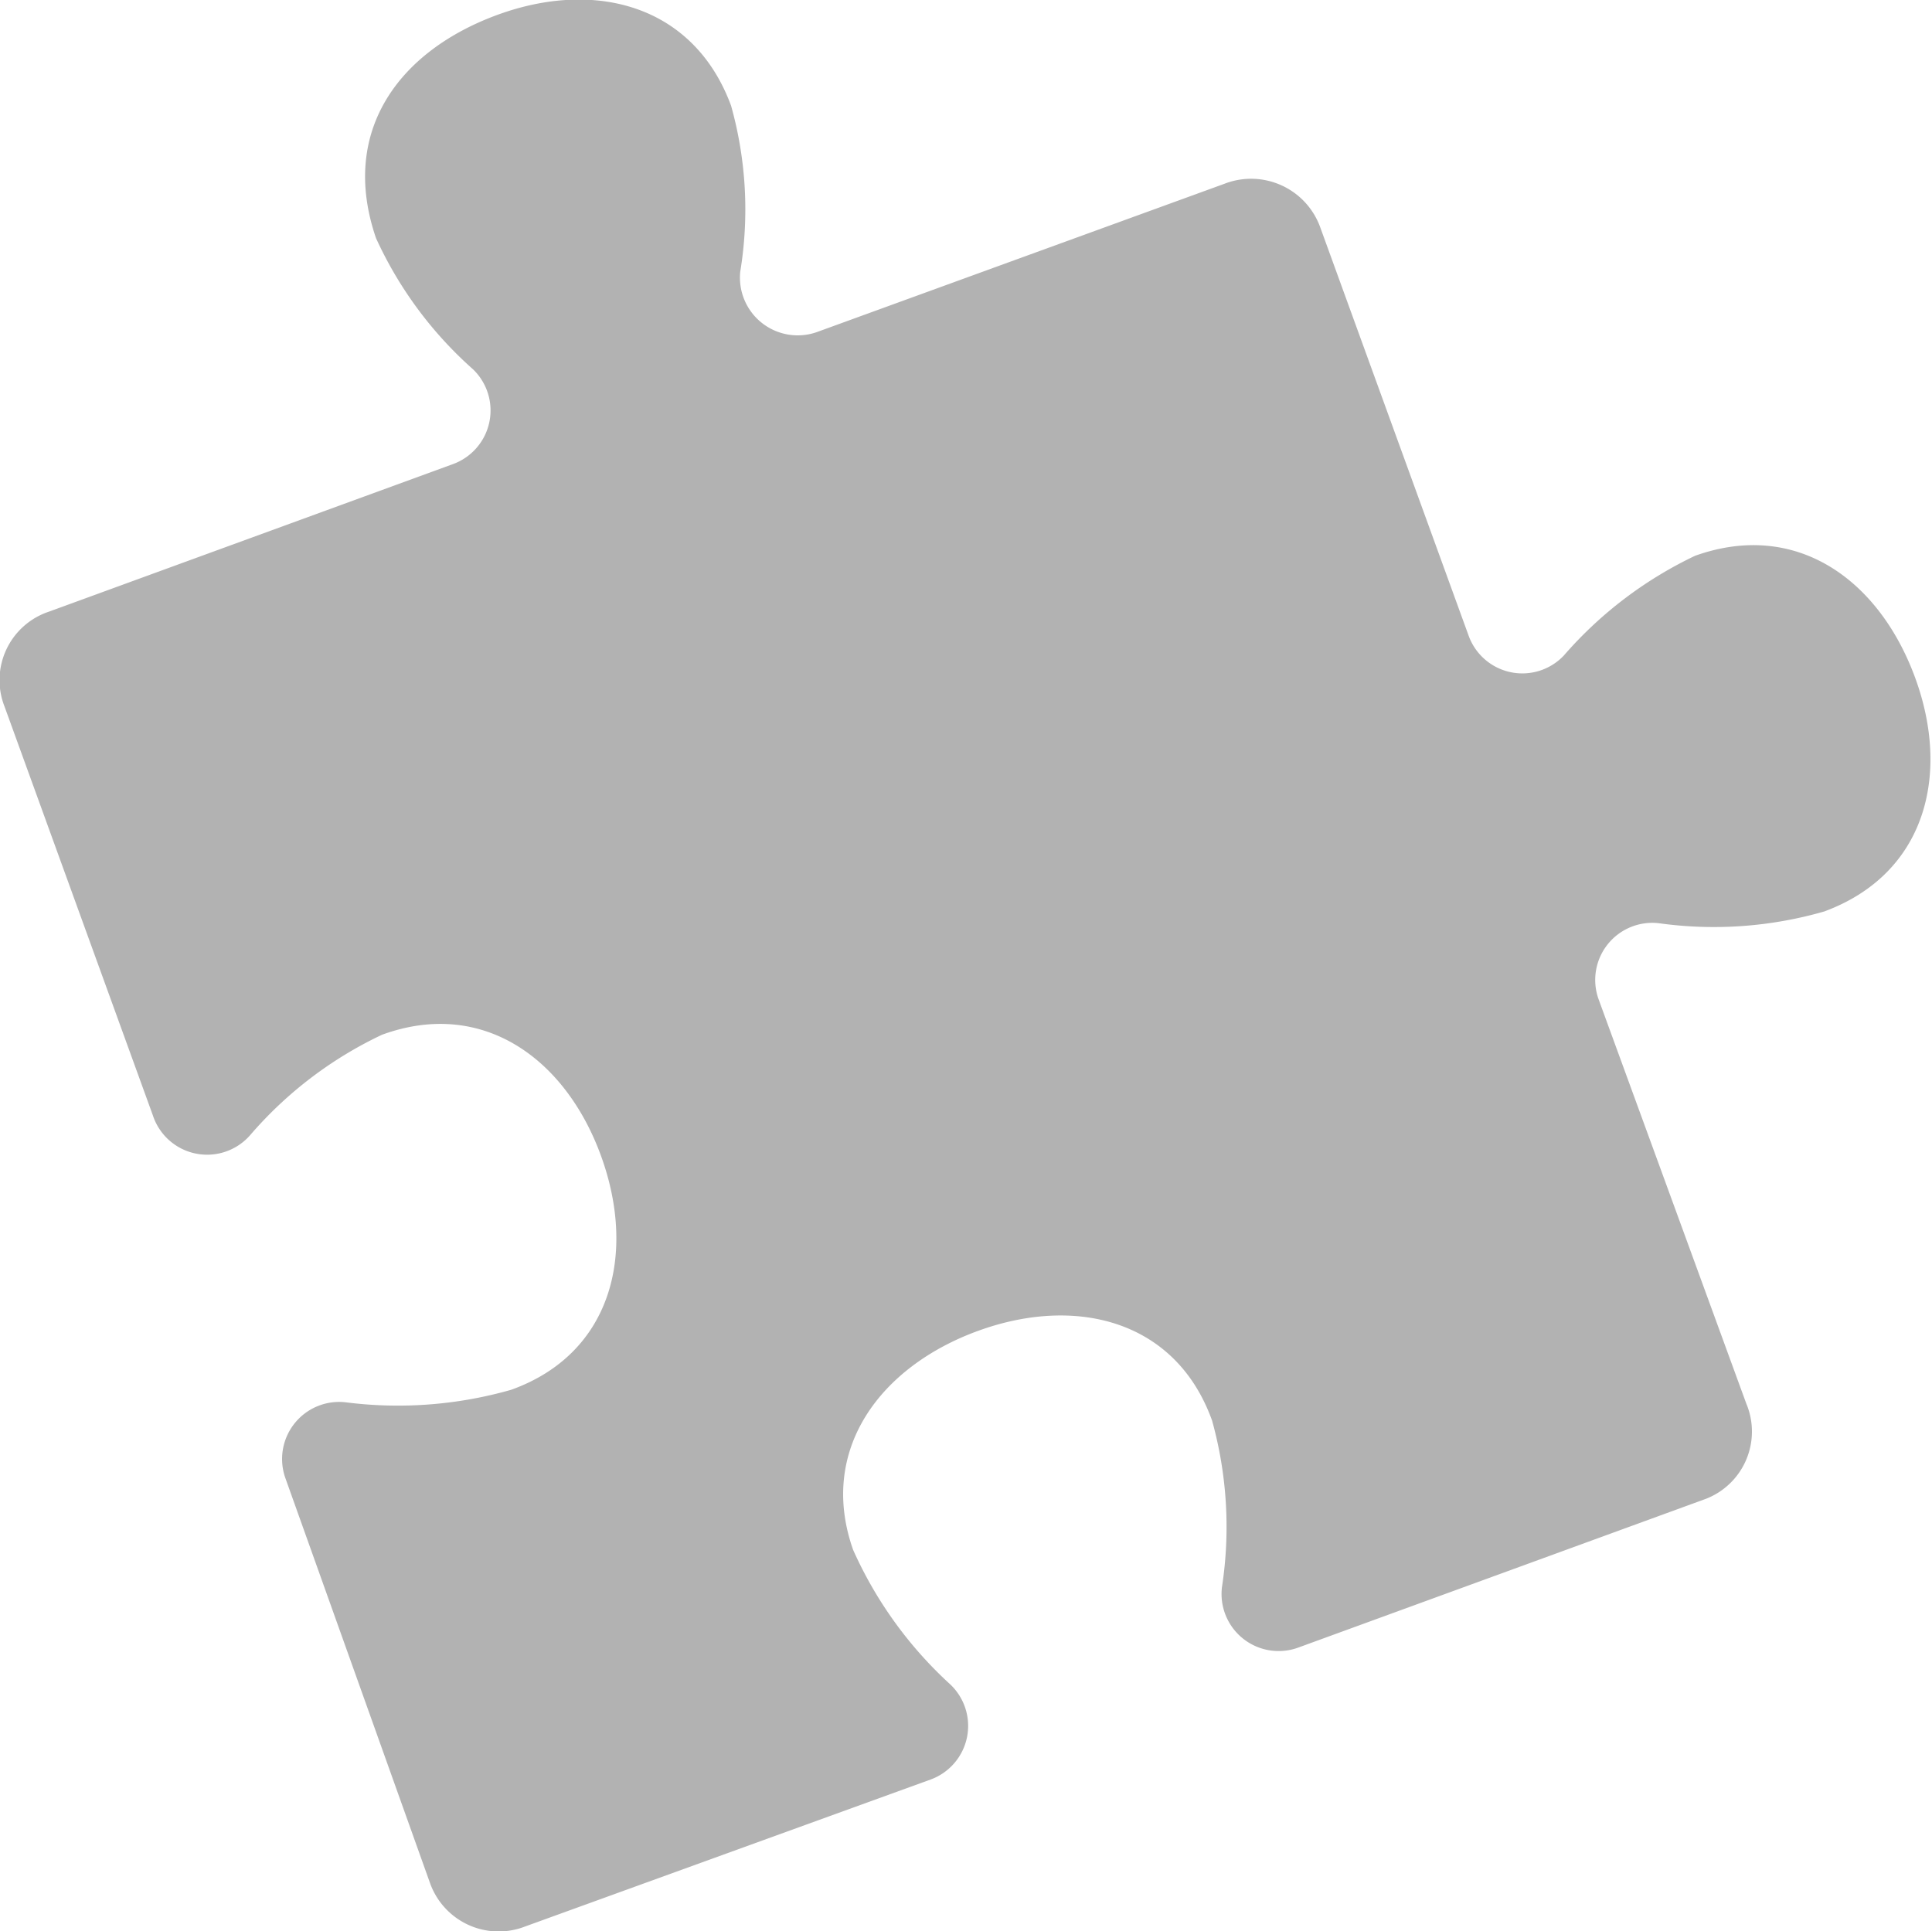 <svg xmlns="http://www.w3.org/2000/svg" viewBox="0 0 29.44 29.43"><defs><style>.cls-1{fill:#b2b2b2;}</style></defs><title>rubrik_quiz_icon (2)</title><g id="Ebene_2" data-name="Ebene 2"><g id="Ebene_1-2" data-name="Ebene 1"><g id="rubrik_quiz_icon"><path class="cls-1" d="M5.82,15.77a6.07,6.07,0,0,0-2,1.52A.87.87,0,0,1,2.33,17L.07,10.77A1.1,1.1,0,0,1,.75,9.32L6.91,7.07a.87.87,0,0,0,.3-1.44,6,6,0,0,1-1.48-2C5.17,2,6.08.78,7.57.23s3-.16,3.57,1.38a5.86,5.86,0,0,1,.14,2.53.88.88,0,0,0,1.17.92L18.66,2.8a1.12,1.12,0,0,1,1.46.67l2.26,6.22a.87.87,0,0,0,1.45.3,6.14,6.14,0,0,1,2-1.52c1.54-.55,2.8.36,3.35,1.85s.16,3-1.38,3.57a6.07,6.07,0,0,1-2.52.18.87.87,0,0,0-.92,1.16l2.25,6.16A1.1,1.1,0,0,1,26,22.84l-6.22,2.27a.87.87,0,0,1-1.16-.92,6.06,6.06,0,0,0-.15-2.54c-.55-1.53-2.07-1.91-3.56-1.37S12.46,22.09,13,23.62a6.2,6.2,0,0,0,1.48,2.05.87.87,0,0,1-.3,1.45L8,29.36a1.11,1.11,0,0,1-1.45-.67L4.35,22.53a.87.87,0,0,1,.91-1.16,6.29,6.29,0,0,0,2.53-.19c1.53-.55,1.91-2.07,1.37-3.56s-1.81-2.41-3.34-1.85"/></g></g></g></svg>